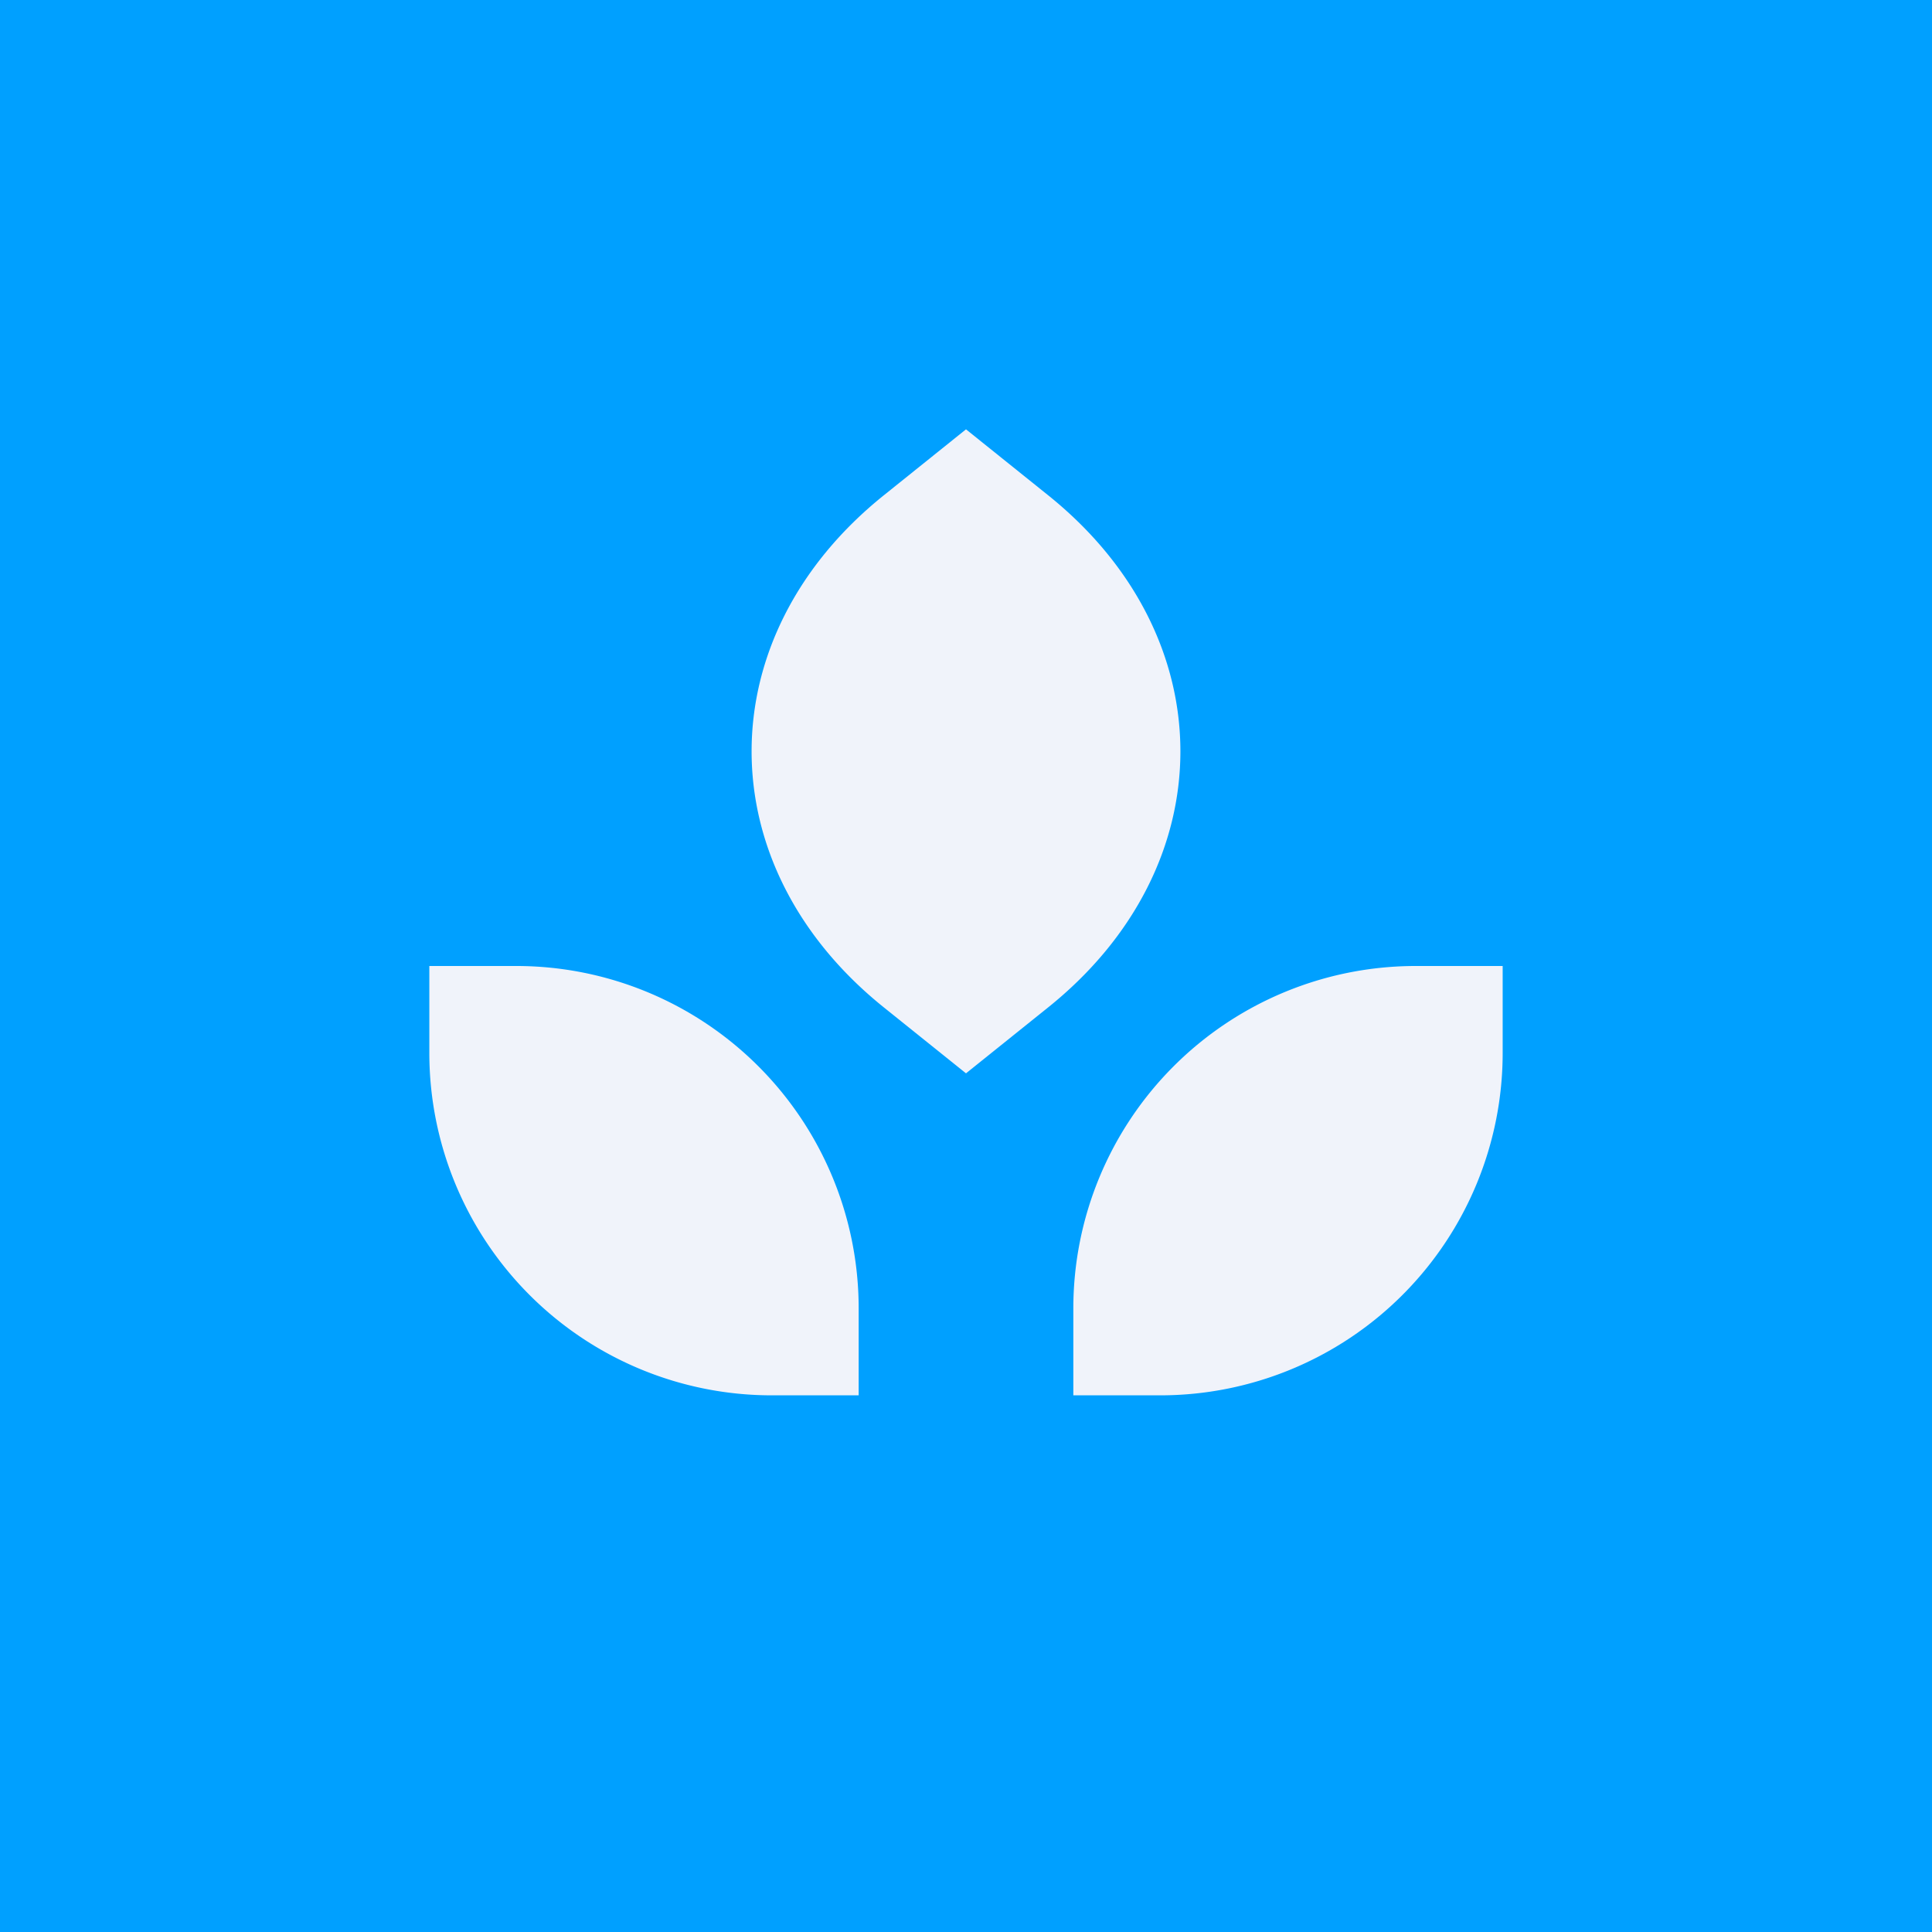 <!-- by TradingView --><svg width="18" height="18" viewBox="0 0 18 18" xmlns="http://www.w3.org/2000/svg"><path fill="#00A0FF" d="M0 0h18v18H0z"/><path d="M4 9h.81A3.19 3.19 0 0 1 8 12.19V13h-.81A3.19 3.19 0 0 1 4 9.81V9ZM14 9h-.81A3.19 3.19 0 0 0 10 12.19V13h.81A3.19 3.19 0 0 0 14 9.81V9ZM9 4l-.76.61c-1.65 1.32-1.65 3.46 0 4.78L9 10l.76-.61c1.65-1.32 1.65-3.46 0-4.78L9 4Z" fill="#F0F3FA"/></svg>